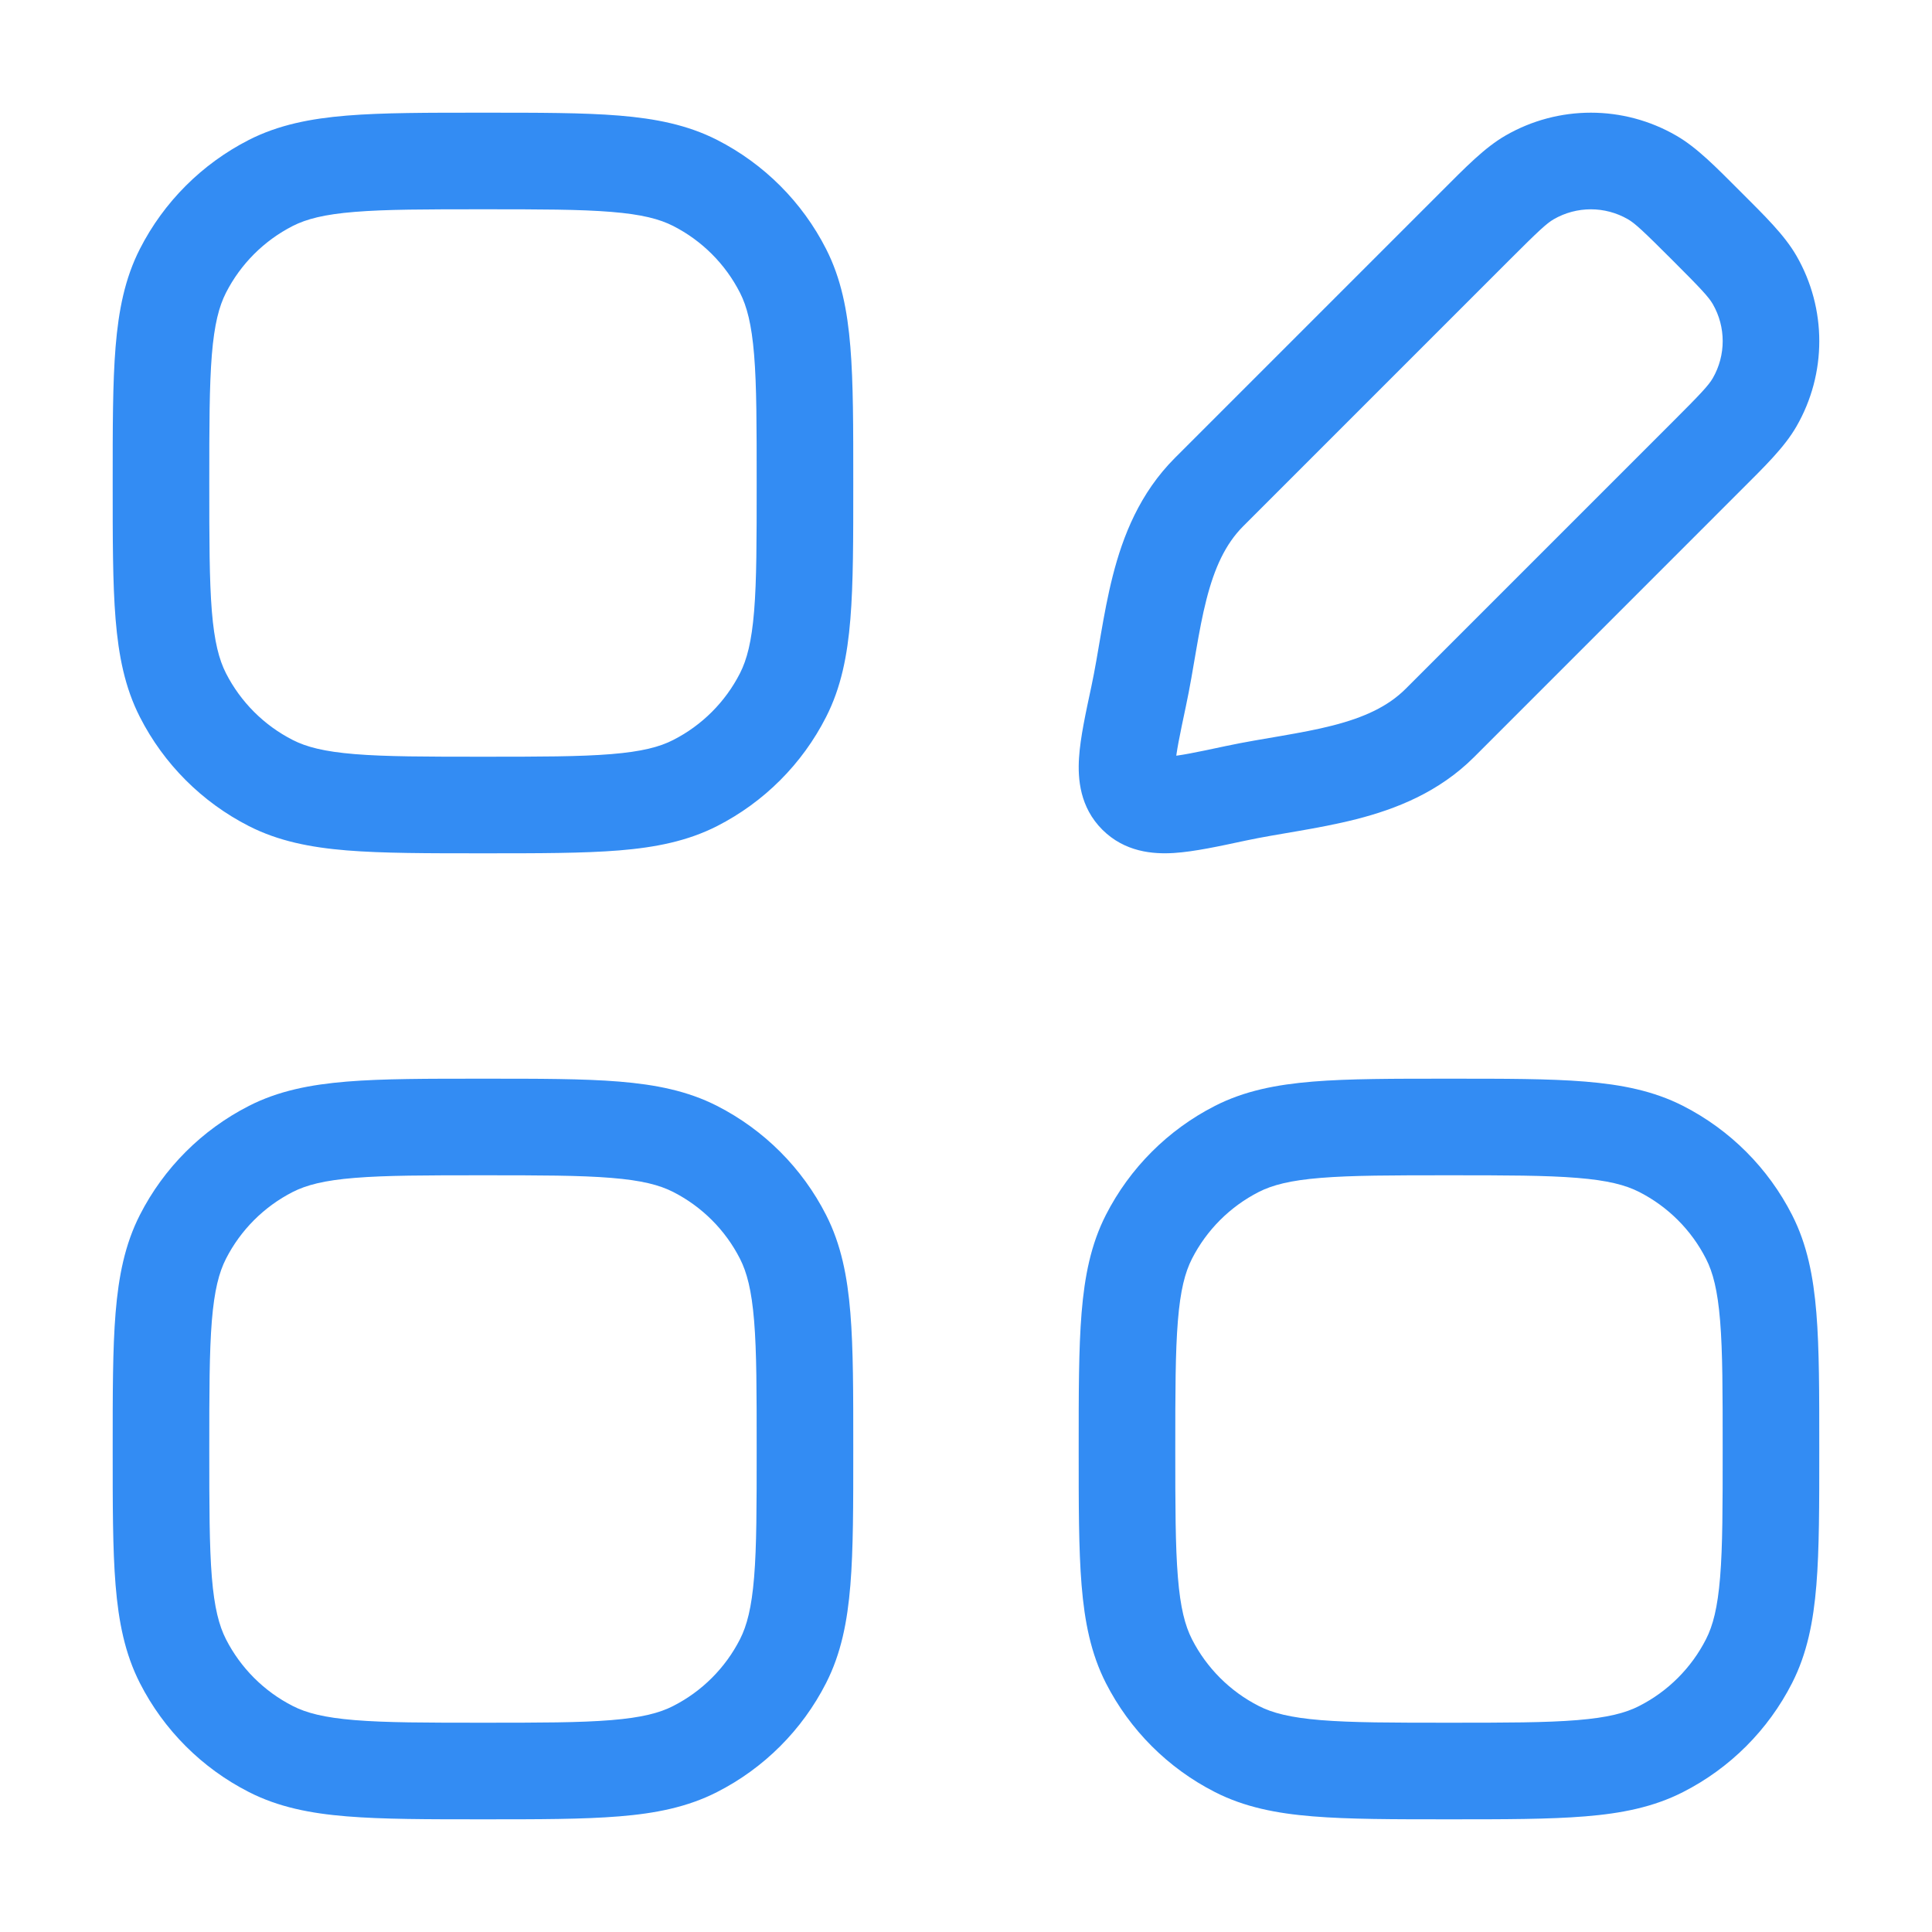 <svg width="40" height="40" viewBox="0 0 40 40" fill="none" xmlns="http://www.w3.org/2000/svg">
<path d="M5.608 16.212L6.062 15.321L5.608 16.212ZM3.787 14.392L4.678 13.938L3.787 14.392ZM16.212 14.392L15.321 13.938L16.212 14.392ZM14.391 16.212L13.937 15.321L14.391 16.212ZM14.391 3.787L13.937 4.678L14.391 3.787ZM16.212 5.608L15.321 6.062L16.212 5.608ZM5.608 3.787L6.062 4.678L5.608 3.787ZM3.787 5.608L4.678 6.062L3.787 5.608ZM5.608 36.212L5.154 37.103L5.608 36.212ZM3.787 34.392L4.678 33.938L3.787 34.392ZM16.212 34.392L15.321 33.938L16.212 34.392ZM14.391 36.212L14.845 37.103L14.391 36.212ZM14.391 23.787L14.845 22.896L14.391 23.787ZM16.212 25.608L15.321 26.062L16.212 25.608ZM5.608 23.787L5.154 22.896L5.608 23.787ZM3.787 25.608L4.678 26.062L3.787 25.608ZM25.608 36.212L25.154 37.103L25.608 36.212ZM23.787 34.392L22.896 34.846L23.787 34.392ZM36.212 34.392L37.103 34.846L36.212 34.392ZM34.391 36.212L34.845 37.103L34.391 36.212ZM34.391 23.787L34.845 22.896L34.391 23.787ZM36.212 25.608L37.103 25.154L36.212 25.608ZM25.608 23.787L25.154 22.896L25.608 23.787ZM23.787 25.608L22.896 25.154L23.787 25.608ZM25.579 16.426L25.37 15.448L25.579 16.426ZM23.573 14.42L24.551 14.63L23.573 14.42ZM25.034 10.186L24.327 9.479L25.034 10.186ZM29.814 14.966L30.521 15.673L29.814 14.966ZM36.327 5.795L37.193 5.295V5.295L36.327 5.795ZM35.327 9.452L34.619 8.745L35.327 9.452ZM36.327 8.33L37.193 8.83L36.327 8.33ZM34.204 3.673L34.704 2.807L34.204 3.673ZM30.547 4.673L31.254 5.38L30.547 4.673ZM31.669 3.673L31.169 2.807H31.169L31.669 3.673ZM10 15.667C8.816 15.667 7.989 15.666 7.344 15.613C6.711 15.561 6.343 15.465 6.062 15.321L5.154 17.104C5.764 17.414 6.425 17.545 7.182 17.607C7.927 17.667 8.849 17.667 10 17.667V15.667ZM2.333 10C2.333 11.15 2.332 12.073 2.393 12.818C2.455 13.575 2.585 14.235 2.896 14.845L4.678 13.938C4.535 13.656 4.438 13.288 4.386 12.655C4.334 12.011 4.333 11.183 4.333 10H2.333ZM6.062 15.321C5.466 15.018 4.982 14.533 4.678 13.938L2.896 14.845C3.391 15.818 4.182 16.608 5.154 17.104L6.062 15.321ZM15.666 10C15.666 11.183 15.666 12.011 15.613 12.655C15.561 13.288 15.464 13.656 15.321 13.938L17.103 14.845C17.414 14.235 17.544 13.575 17.606 12.818C17.667 12.073 17.666 11.15 17.666 10H15.666ZM10 17.667C11.15 17.667 12.073 17.667 12.818 17.607C13.574 17.545 14.235 17.414 14.845 17.104L13.937 15.321C13.656 15.465 13.288 15.561 12.655 15.613C12.01 15.666 11.183 15.667 10 15.667V17.667ZM15.321 13.938C15.018 14.533 14.533 15.018 13.937 15.321L14.845 17.104C15.818 16.608 16.608 15.818 17.103 14.845L15.321 13.938ZM10 4.333C11.183 4.333 12.01 4.334 12.655 4.387C13.288 4.438 13.656 4.535 13.937 4.678L14.845 2.896C14.235 2.586 13.574 2.455 12.818 2.393C12.073 2.332 11.15 2.333 10 2.333V4.333ZM17.666 10C17.666 8.85 17.667 7.927 17.606 7.182C17.544 6.425 17.414 5.764 17.103 5.154L15.321 6.062C15.464 6.343 15.561 6.712 15.613 7.345C15.666 7.989 15.666 8.817 15.666 10H17.666ZM13.937 4.678C14.533 4.982 15.018 5.466 15.321 6.062L17.103 5.154C16.608 4.182 15.818 3.392 14.845 2.896L13.937 4.678ZM10 2.333C8.849 2.333 7.927 2.332 7.182 2.393C6.425 2.455 5.764 2.586 5.154 2.896L6.062 4.678C6.343 4.535 6.711 4.438 7.344 4.387C7.989 4.334 8.816 4.333 10 4.333V2.333ZM4.333 10C4.333 8.817 4.334 7.989 4.386 7.345C4.438 6.712 4.535 6.343 4.678 6.062L2.896 5.154C2.585 5.764 2.455 6.425 2.393 7.182C2.332 7.927 2.333 8.85 2.333 10H4.333ZM5.154 2.896C4.182 3.392 3.391 4.182 2.896 5.154L4.678 6.062C4.982 5.466 5.466 4.982 6.062 4.678L5.154 2.896ZM10 35.667C8.816 35.667 7.989 35.666 7.344 35.613C6.711 35.561 6.343 35.465 6.062 35.321L5.154 37.103C5.764 37.414 6.425 37.545 7.182 37.606C7.927 37.667 8.849 37.667 10 37.667V35.667ZM2.333 30C2.333 31.15 2.332 32.073 2.393 32.818C2.455 33.575 2.585 34.235 2.896 34.846L4.678 33.938C4.535 33.656 4.438 33.288 4.386 32.655C4.334 32.011 4.333 31.183 4.333 30H2.333ZM6.062 35.321C5.466 35.018 4.982 34.533 4.678 33.938L2.896 34.846C3.391 35.818 4.182 36.608 5.154 37.103L6.062 35.321ZM15.666 30C15.666 31.183 15.666 32.011 15.613 32.655C15.561 33.288 15.464 33.656 15.321 33.938L17.103 34.846C17.414 34.235 17.544 33.575 17.606 32.818C17.667 32.073 17.666 31.15 17.666 30H15.666ZM10 37.667C11.15 37.667 12.073 37.667 12.818 37.606C13.574 37.545 14.235 37.414 14.845 37.103L13.937 35.321C13.656 35.465 13.288 35.561 12.655 35.613C12.01 35.666 11.183 35.667 10 35.667V37.667ZM15.321 33.938C15.018 34.533 14.533 35.018 13.937 35.321L14.845 37.103C15.818 36.608 16.608 35.818 17.103 34.846L15.321 33.938ZM10 24.333C11.183 24.333 12.01 24.334 12.655 24.387C13.288 24.438 13.656 24.535 13.937 24.678L14.845 22.896C14.235 22.585 13.574 22.455 12.818 22.393C12.073 22.332 11.15 22.333 10 22.333V24.333ZM17.666 30C17.666 28.85 17.667 27.927 17.606 27.182C17.544 26.425 17.414 25.764 17.103 25.154L15.321 26.062C15.464 26.343 15.561 26.712 15.613 27.345C15.666 27.989 15.666 28.817 15.666 30H17.666ZM13.937 24.678C14.533 24.982 15.018 25.466 15.321 26.062L17.103 25.154C16.608 24.182 15.818 23.392 14.845 22.896L13.937 24.678ZM10 22.333C8.849 22.333 7.927 22.332 7.182 22.393C6.425 22.455 5.764 22.585 5.154 22.896L6.062 24.678C6.343 24.535 6.711 24.438 7.344 24.387C7.989 24.334 8.816 24.333 10 24.333V22.333ZM4.333 30C4.333 28.817 4.334 27.989 4.386 27.345C4.438 26.712 4.535 26.343 4.678 26.062L2.896 25.154C2.585 25.764 2.455 26.425 2.393 27.182C2.332 27.927 2.333 28.85 2.333 30H4.333ZM5.154 22.896C4.182 23.392 3.391 24.182 2.896 25.154L4.678 26.062C4.982 25.466 5.466 24.982 6.062 24.678L5.154 22.896ZM30 35.667C28.816 35.667 27.989 35.666 27.344 35.613C26.712 35.561 26.343 35.465 26.062 35.321L25.154 37.103C25.764 37.414 26.425 37.545 27.182 37.606C27.927 37.667 28.849 37.667 30 37.667V35.667ZM22.333 30C22.333 31.15 22.332 32.073 22.393 32.818C22.455 33.575 22.585 34.235 22.896 34.846L24.678 33.938C24.535 33.656 24.438 33.288 24.387 32.655C24.334 32.011 24.333 31.183 24.333 30H22.333ZM26.062 35.321C25.466 35.018 24.982 34.533 24.678 33.938L22.896 34.846C23.392 35.818 24.182 36.608 25.154 37.103L26.062 35.321ZM35.666 30C35.666 31.183 35.666 32.011 35.613 32.655C35.561 33.288 35.465 33.656 35.321 33.938L37.103 34.846C37.414 34.235 37.544 33.575 37.606 32.818C37.667 32.073 37.666 31.15 37.666 30H35.666ZM30 37.667C31.15 37.667 32.073 37.667 32.818 37.606C33.574 37.545 34.235 37.414 34.845 37.103L33.937 35.321C33.656 35.465 33.288 35.561 32.655 35.613C32.01 35.666 31.183 35.667 30 35.667V37.667ZM35.321 33.938C35.018 34.533 34.533 35.018 33.937 35.321L34.845 37.103C35.818 36.608 36.608 35.818 37.103 34.846L35.321 33.938ZM30 24.333C31.183 24.333 32.01 24.334 32.655 24.387C33.288 24.438 33.656 24.535 33.937 24.678L34.845 22.896C34.235 22.585 33.574 22.455 32.818 22.393C32.073 22.332 31.15 22.333 30 22.333V24.333ZM37.666 30C37.666 28.85 37.667 27.927 37.606 27.182C37.544 26.425 37.414 25.764 37.103 25.154L35.321 26.062C35.465 26.343 35.561 26.712 35.613 27.345C35.666 27.989 35.666 28.817 35.666 30H37.666ZM33.937 24.678C34.533 24.982 35.018 25.466 35.321 26.062L37.103 25.154C36.608 24.182 35.818 23.392 34.845 22.896L33.937 24.678ZM30 22.333C28.849 22.333 27.927 22.332 27.182 22.393C26.425 22.455 25.764 22.585 25.154 22.896L26.062 24.678C26.343 24.535 26.712 24.438 27.344 24.387C27.989 24.334 28.816 24.333 30 24.333V22.333ZM24.333 30C24.333 28.817 24.334 27.989 24.387 27.345C24.438 26.712 24.535 26.343 24.678 26.062L22.896 25.154C22.585 25.764 22.455 26.425 22.393 27.182C22.332 27.927 22.333 28.85 22.333 30H24.333ZM25.154 22.896C24.182 23.392 23.392 24.182 22.896 25.154L24.678 26.062C24.982 25.466 25.466 24.982 26.062 24.678L25.154 22.896ZM34.619 8.745L29.106 14.258L30.521 15.673L36.034 10.159L34.619 8.745ZM25.741 10.893L31.254 5.38L29.84 3.966L24.327 9.479L25.741 10.893ZM25.37 15.448C24.763 15.578 24.418 15.649 24.181 15.664C23.963 15.678 24.097 15.624 24.237 15.763L22.822 17.177C23.287 17.641 23.871 17.688 24.308 17.66C24.728 17.633 25.246 17.52 25.788 17.404L25.37 15.448ZM22.596 14.211C22.48 14.754 22.366 15.272 22.34 15.691C22.312 16.129 22.358 16.713 22.822 17.177L24.237 15.763C24.376 15.902 24.322 16.037 24.335 15.818C24.351 15.582 24.422 15.237 24.551 14.63L22.596 14.211ZM34.619 5.38C35.221 5.981 35.376 6.149 35.461 6.295L37.193 5.295C36.944 4.864 36.544 4.476 36.034 3.966L34.619 5.38ZM36.034 10.159C36.544 9.649 36.944 9.262 37.193 8.83L35.461 7.83C35.376 7.976 35.221 8.144 34.619 8.745L36.034 10.159ZM35.461 6.295C35.735 6.77 35.735 7.355 35.461 7.83L37.193 8.83C37.824 7.736 37.824 6.389 37.193 5.295L35.461 6.295ZM36.034 3.966C35.524 3.456 35.136 3.056 34.704 2.807L33.704 4.539C33.85 4.623 34.018 4.779 34.619 5.38L36.034 3.966ZM31.254 5.38C31.855 4.779 32.023 4.623 32.169 4.539L31.169 2.807C30.738 3.056 30.35 3.456 29.84 3.966L31.254 5.38ZM34.704 2.807C33.611 2.175 32.263 2.175 31.169 2.807L32.169 4.539C32.644 4.265 33.229 4.265 33.704 4.539L34.704 2.807ZM29.106 14.258C28.735 14.629 28.241 14.855 27.587 15.022C27.26 15.106 26.913 15.169 26.536 15.235C26.17 15.298 25.763 15.364 25.37 15.448L25.788 17.404C26.131 17.331 26.483 17.274 26.877 17.206C27.259 17.14 27.672 17.064 28.082 16.96C28.903 16.75 29.79 16.403 30.521 15.673L29.106 14.258ZM24.551 14.63C24.635 14.237 24.702 13.829 24.765 13.463C24.83 13.086 24.894 12.739 24.978 12.412C25.145 11.758 25.37 11.264 25.741 10.893L24.327 9.479C23.596 10.21 23.249 11.097 23.04 11.917C22.935 12.327 22.86 12.741 22.794 13.123C22.726 13.517 22.669 13.869 22.596 14.211L24.551 14.63Z" fill="#338CF3"/>
</svg>
